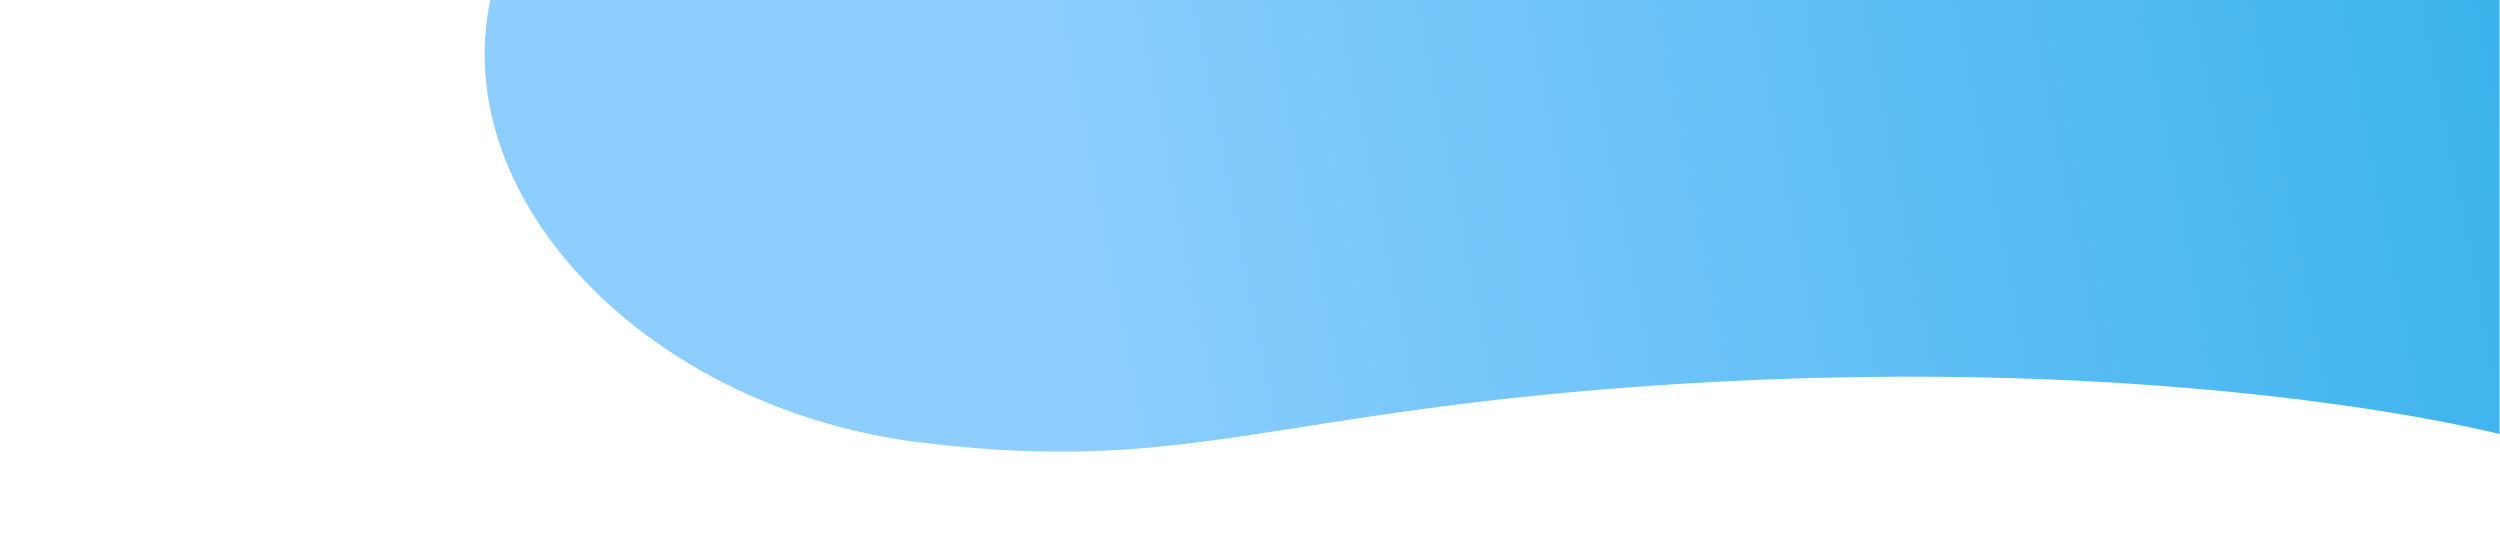 <?xml version="1.0" encoding="utf-8"?>
<!-- Generator: Adobe Illustrator 23.0.3, SVG Export Plug-In . SVG Version: 6.00 Build 0)  -->
<svg version="1.1" id="Layer_1" xmlns="http://www.w3.org/2000/svg" xmlns:xlink="http://www.w3.org/1999/xlink" x="0px" y="0px"
	 viewBox="0 0 1222.7 263" style="enable-background:new 0 0 1222.7 263;" xml:space="preserve">
<style type="text/css">
	.st0{fill:url(#SVGID_1_);}
</style>
<linearGradient id="SVGID_1_" gradientUnits="userSpaceOnUse" x1="515.768" y1="-608.352" x2="1461.241" y2="-423.611" gradientTransform="matrix(1 0 0 -1 0 -460.11)">
	<stop  offset="0" style="stop-color:#8DCEFF"/>
	<stop  offset="1" style="stop-color:#21AAE6"/>
</linearGradient>
<path class="st0" d="M239.8,0c-20.9,99.1,78.9,200.5,211.1,216.5s169.6-15.9,368-28.6c249.9-15.8,403.6,24.4,403.6,24.4V0H239.8z"/>
</svg>
